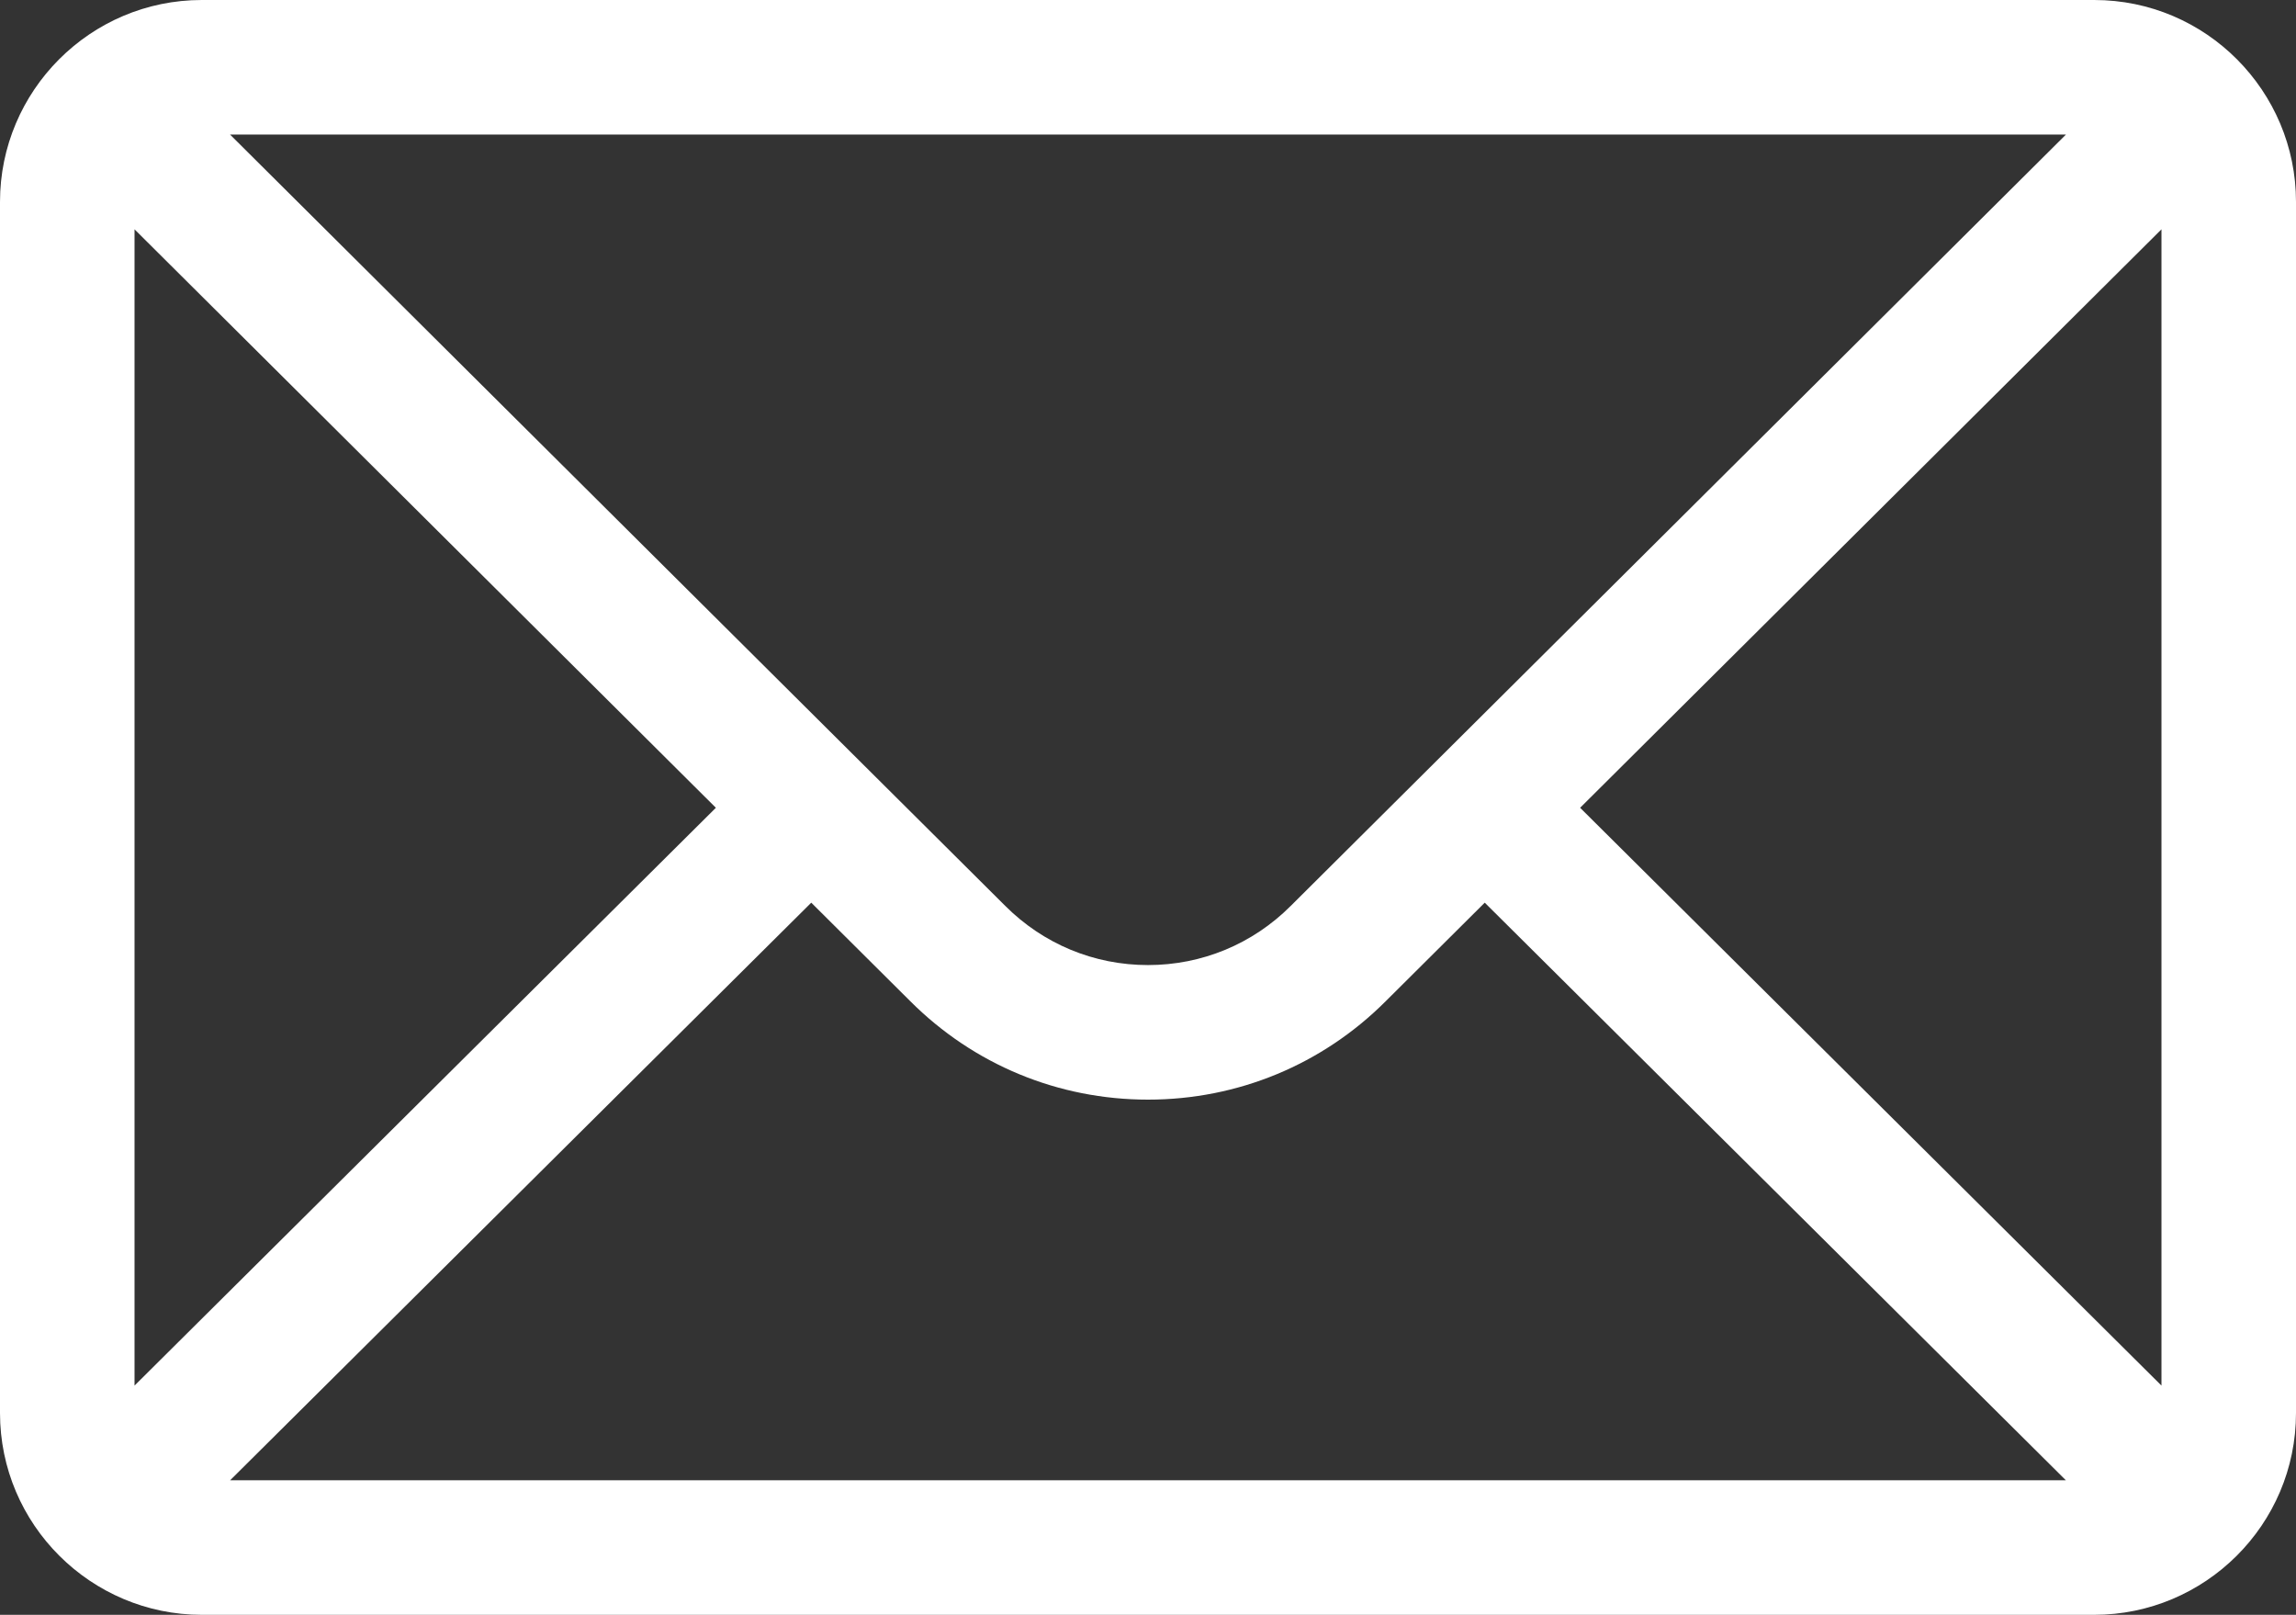 <svg width="256" height="180" viewBox="0 0 256 180" fill="none" xmlns="http://www.w3.org/2000/svg">
<rect x="0" y="0" width="256" height="180" fill="#333333" stroke="none"/>
<path d="M233.5 -0H22.5C10.069 -0 0 10.131 0 22.5V157.5C0 169.942 10.143 180 22.5 180H233.5C245.827 180 256 169.985 256 157.5V22.5C256 10.153 245.971 -0 233.5 -0ZM230.349 15C225.752 19.572 146.642 98.266 143.91 100.983C139.66 105.233 134.01 107.573 128 107.573C121.99 107.573 116.34 105.233 112.076 100.969C110.239 99.142 32.002 21.317 25.651 15H230.349ZM15 154.447V25.562L79.819 90.04L15 154.447ZM25.66 165L90.454 100.618L101.483 111.59C108.566 118.673 117.983 122.573 128 122.573C138.016 122.573 147.434 118.673 154.503 111.604L165.546 100.618L230.339 165H25.66ZM241 154.447L176.181 90.04L241 25.562V154.447Z" fill="white"/>
</svg>
